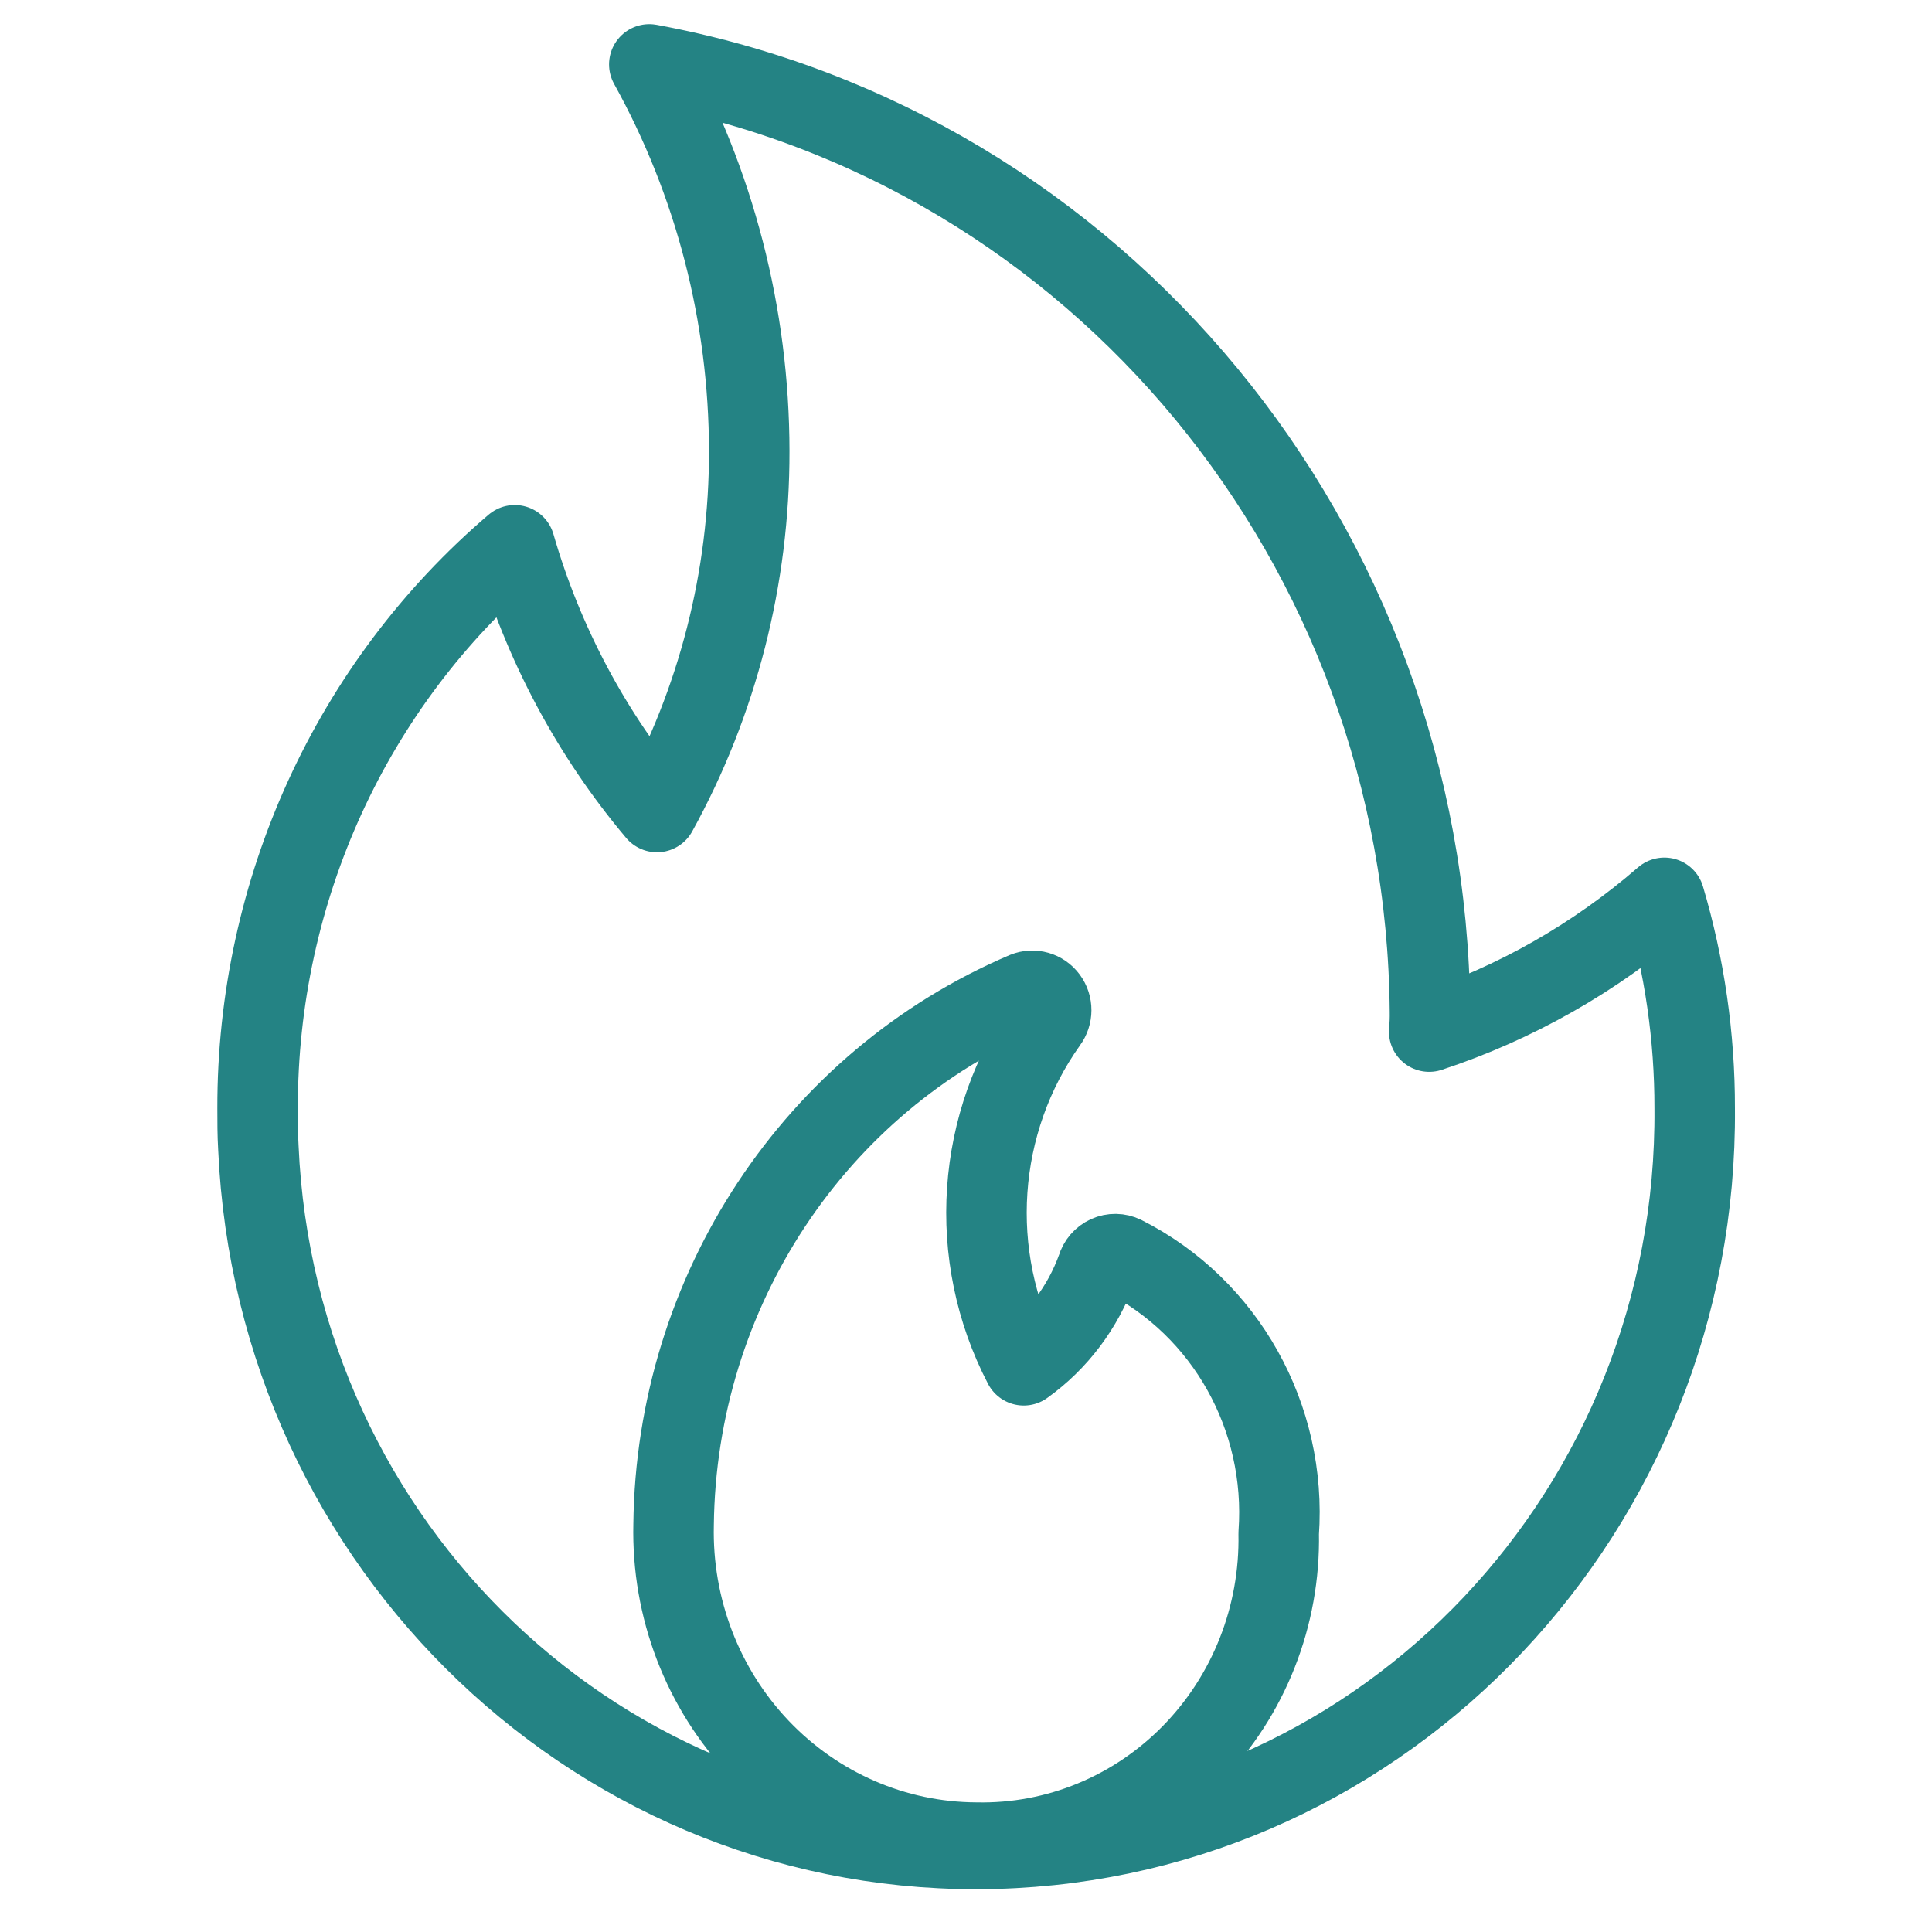 <svg width="60" height="60" viewBox="0 0 60 60" fill="none" xmlns="http://www.w3.org/2000/svg">
<path fill-rule="evenodd" clip-rule="evenodd" d="M52.63 34.414C52.735 46.849 43.076 57.079 30.915 57.413C18.754 57.746 8.572 48.062 8.024 35.639C8 35.23 8 34.822 8 34.414C7.988 27.664 10.915 21.258 15.986 16.934C16.867 19.985 18.372 22.808 20.402 25.218C22.288 21.796 23.276 17.933 23.268 14.005C23.264 9.797 22.195 5.661 20.165 2C34.11 4.577 44.29 16.928 44.409 31.413C44.413 31.621 44.405 31.83 44.385 32.037C47.062 31.155 49.543 29.744 51.688 27.883C52.316 30.001 52.633 32.202 52.63 34.414Z" stroke="#248384" stroke-width="2.5" stroke-linecap="round" stroke-linejoin="round"/>
<path fill-rule="evenodd" clip-rule="evenodd" d="M31.842 30.812C32.087 30.713 32.367 30.793 32.526 31.008C32.686 31.223 32.685 31.52 32.525 31.735C30.302 34.853 30.018 38.995 31.793 42.4C32.836 41.655 33.631 40.6 34.071 39.38C34.12 39.21 34.239 39.072 34.397 39C34.555 38.928 34.735 38.931 34.891 39.007C38.062 40.608 39.968 44.014 39.711 47.62C39.761 50.182 38.787 52.655 37.014 54.468C35.241 56.28 32.822 57.276 30.315 57.224C27.78 57.213 25.356 56.16 23.589 54.303C21.821 52.445 20.859 49.939 20.919 47.349C21.001 40.101 25.296 33.599 31.842 30.812Z" stroke="#248384" stroke-width="2.5" stroke-linecap="round" stroke-linejoin="round"/>
</svg>
